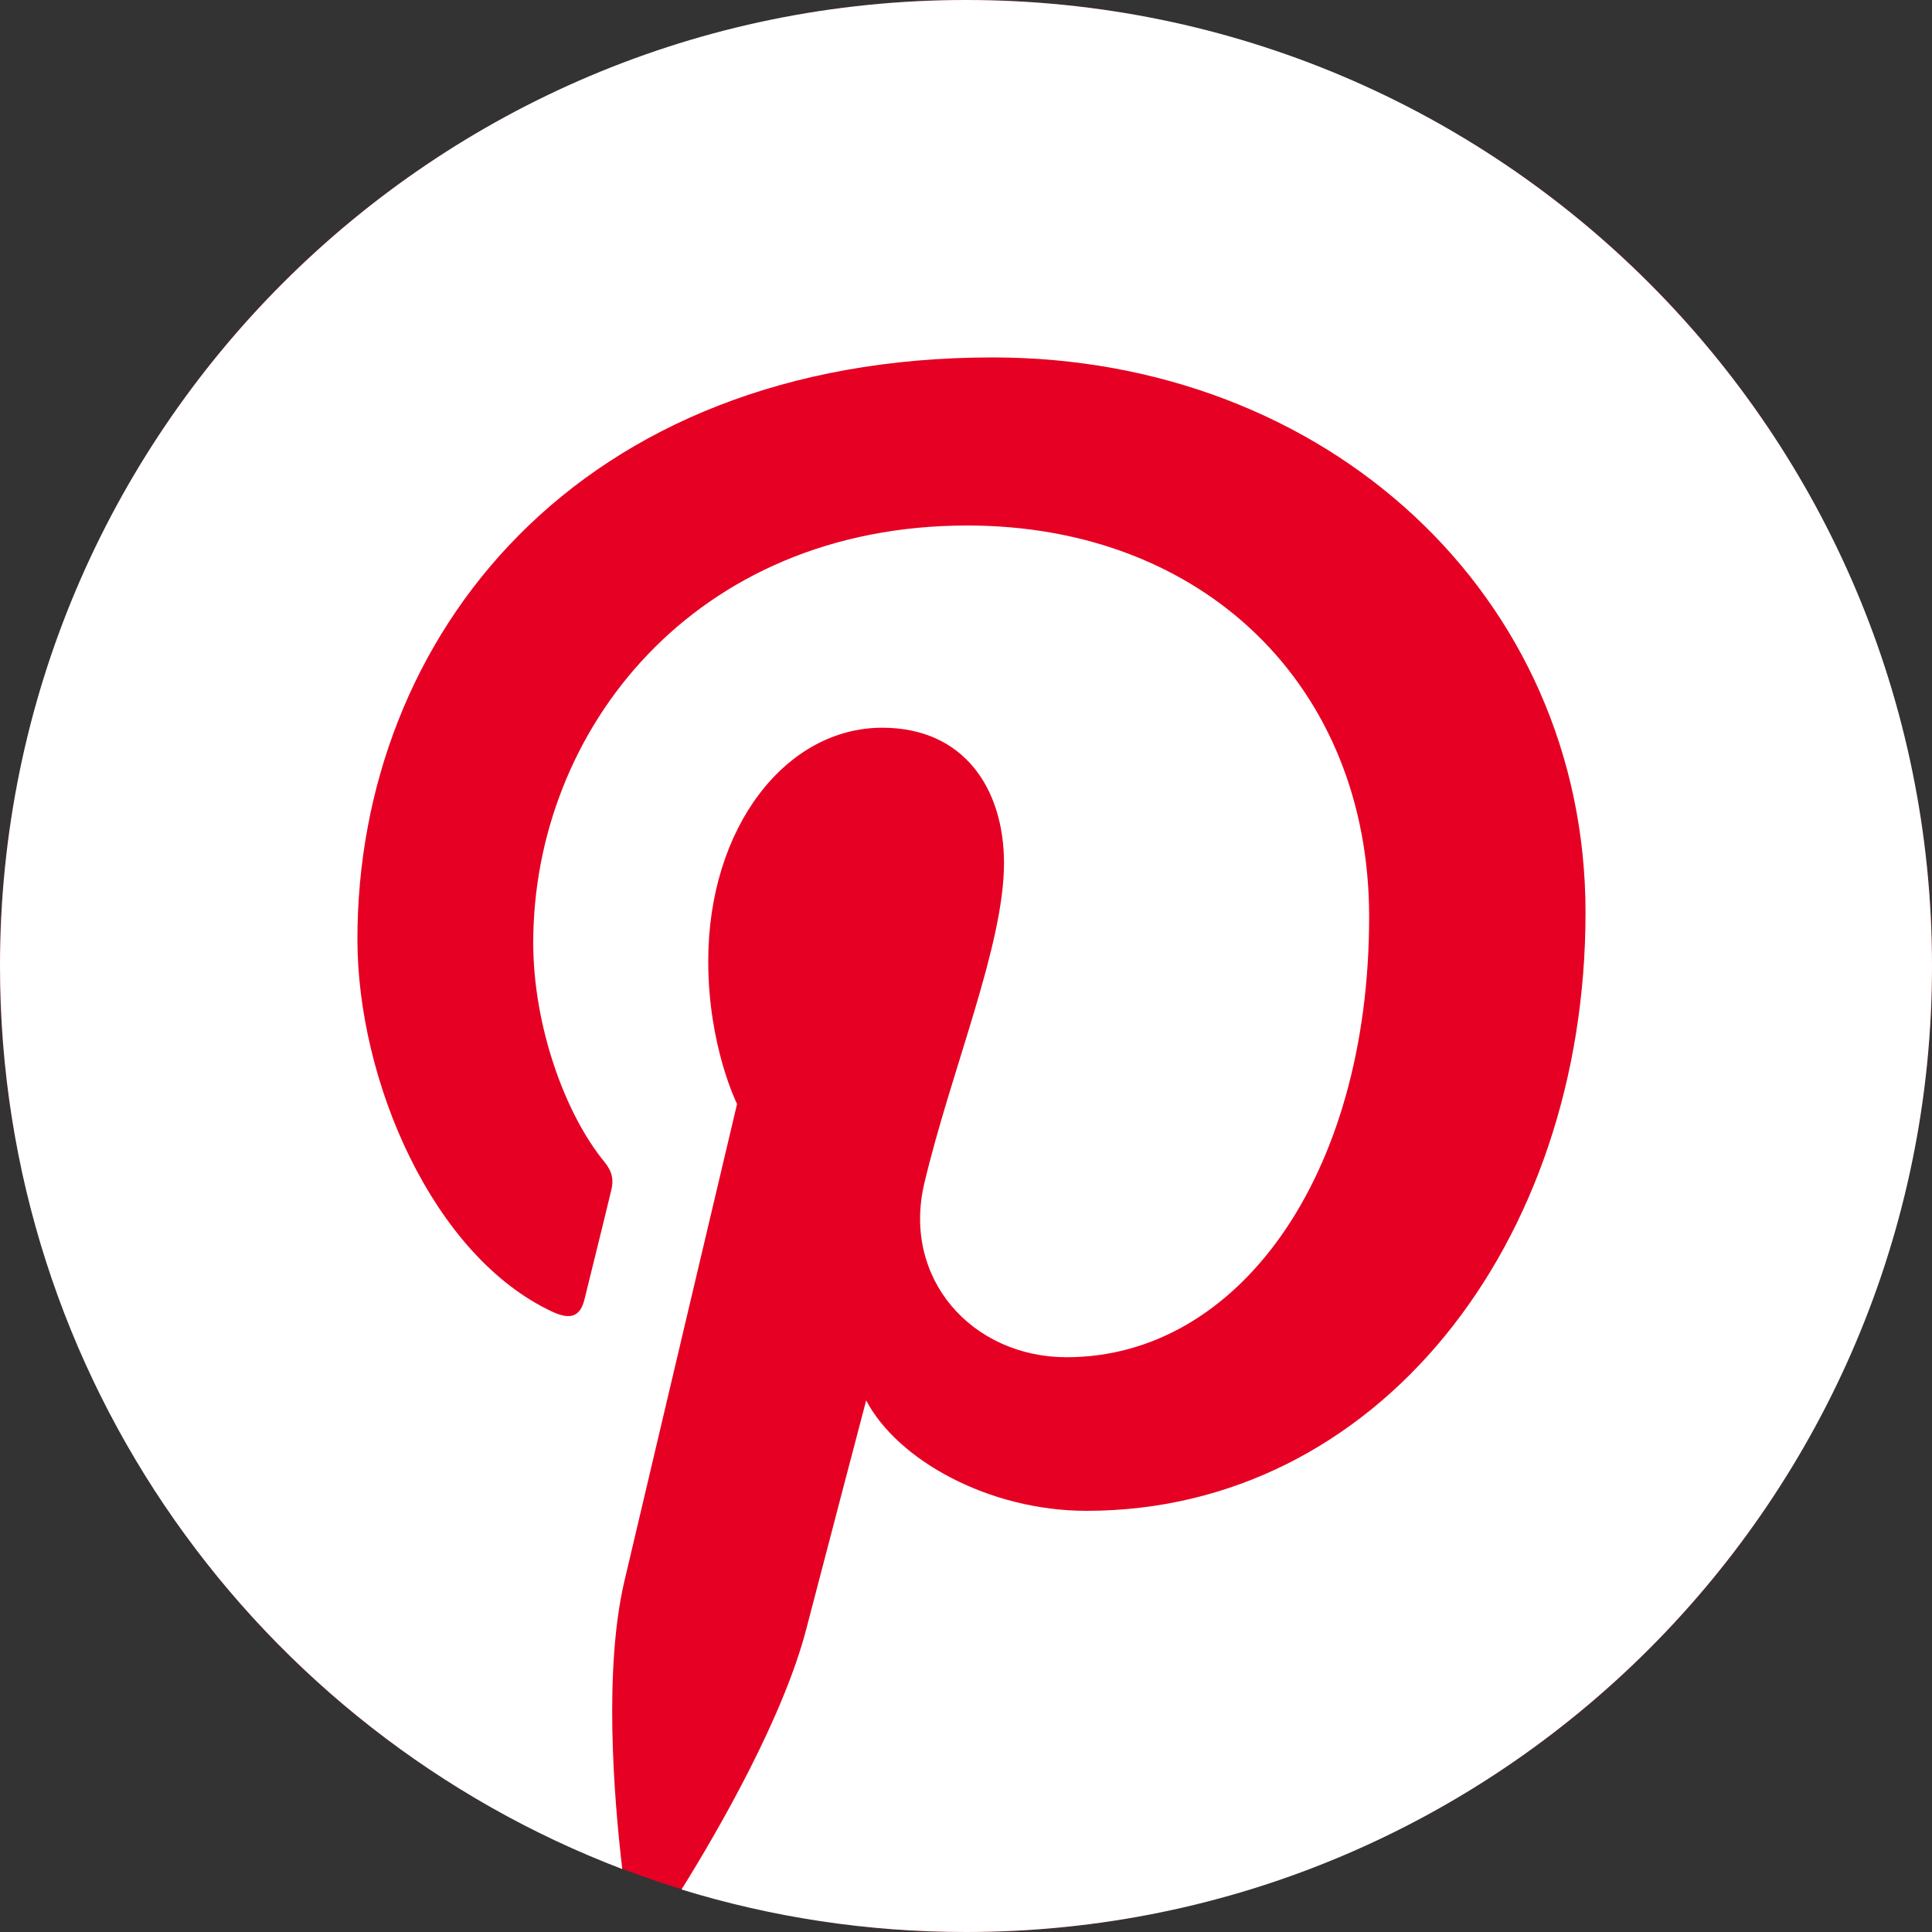 <svg id="source" width="12" height="12" viewBox="0 0 12 12" fill="none" xmlns="http://www.w3.org/2000/svg">
<rect x="0" y="0" width="12" height="12" fill="#333333" stroke="none"/>
<circle cx="6" cy="6" r="6" fill="#E60023"></circle>
<path fill-rule="evenodd" clip-rule="evenodd" d="M0 6C0 8.562 1.605 10.748 3.865 11.609C3.81 11.14 3.752 10.368 3.877 9.826C3.986 9.36 4.578 6.857 4.578 6.857C4.578 6.857 4.399 6.5 4.399 5.97C4.399 5.14 4.88 4.52 5.48 4.52C5.99 4.52 6.236 4.902 6.236 5.361C6.236 5.873 5.91 6.639 5.741 7.35C5.601 7.944 6.04 8.43 6.625 8.43C7.687 8.43 8.504 7.31 8.504 5.694C8.504 4.263 7.476 3.264 6.008 3.264C4.309 3.264 3.312 4.538 3.312 5.856C3.312 6.37 3.509 6.92 3.756 7.219C3.804 7.279 3.812 7.33 3.797 7.391C3.752 7.58 3.651 7.985 3.631 8.068C3.605 8.177 3.545 8.2 3.432 8.148C2.686 7.801 2.22 6.71 2.22 5.834C2.22 3.95 3.588 2.22 6.165 2.22C8.238 2.22 9.848 3.696 9.848 5.669C9.848 7.728 8.55 9.384 6.748 9.384C6.143 9.384 5.574 9.069 5.38 8.698C5.38 8.698 5.08 9.839 5.008 10.118C4.867 10.66 4.476 11.346 4.233 11.736C4.792 11.908 5.385 12 6 12C9.313 12 12 9.313 12 6C12 2.687 9.313 0 6 0C2.687 0 0 2.687 0 6Z" fill="white"></path>
</svg>